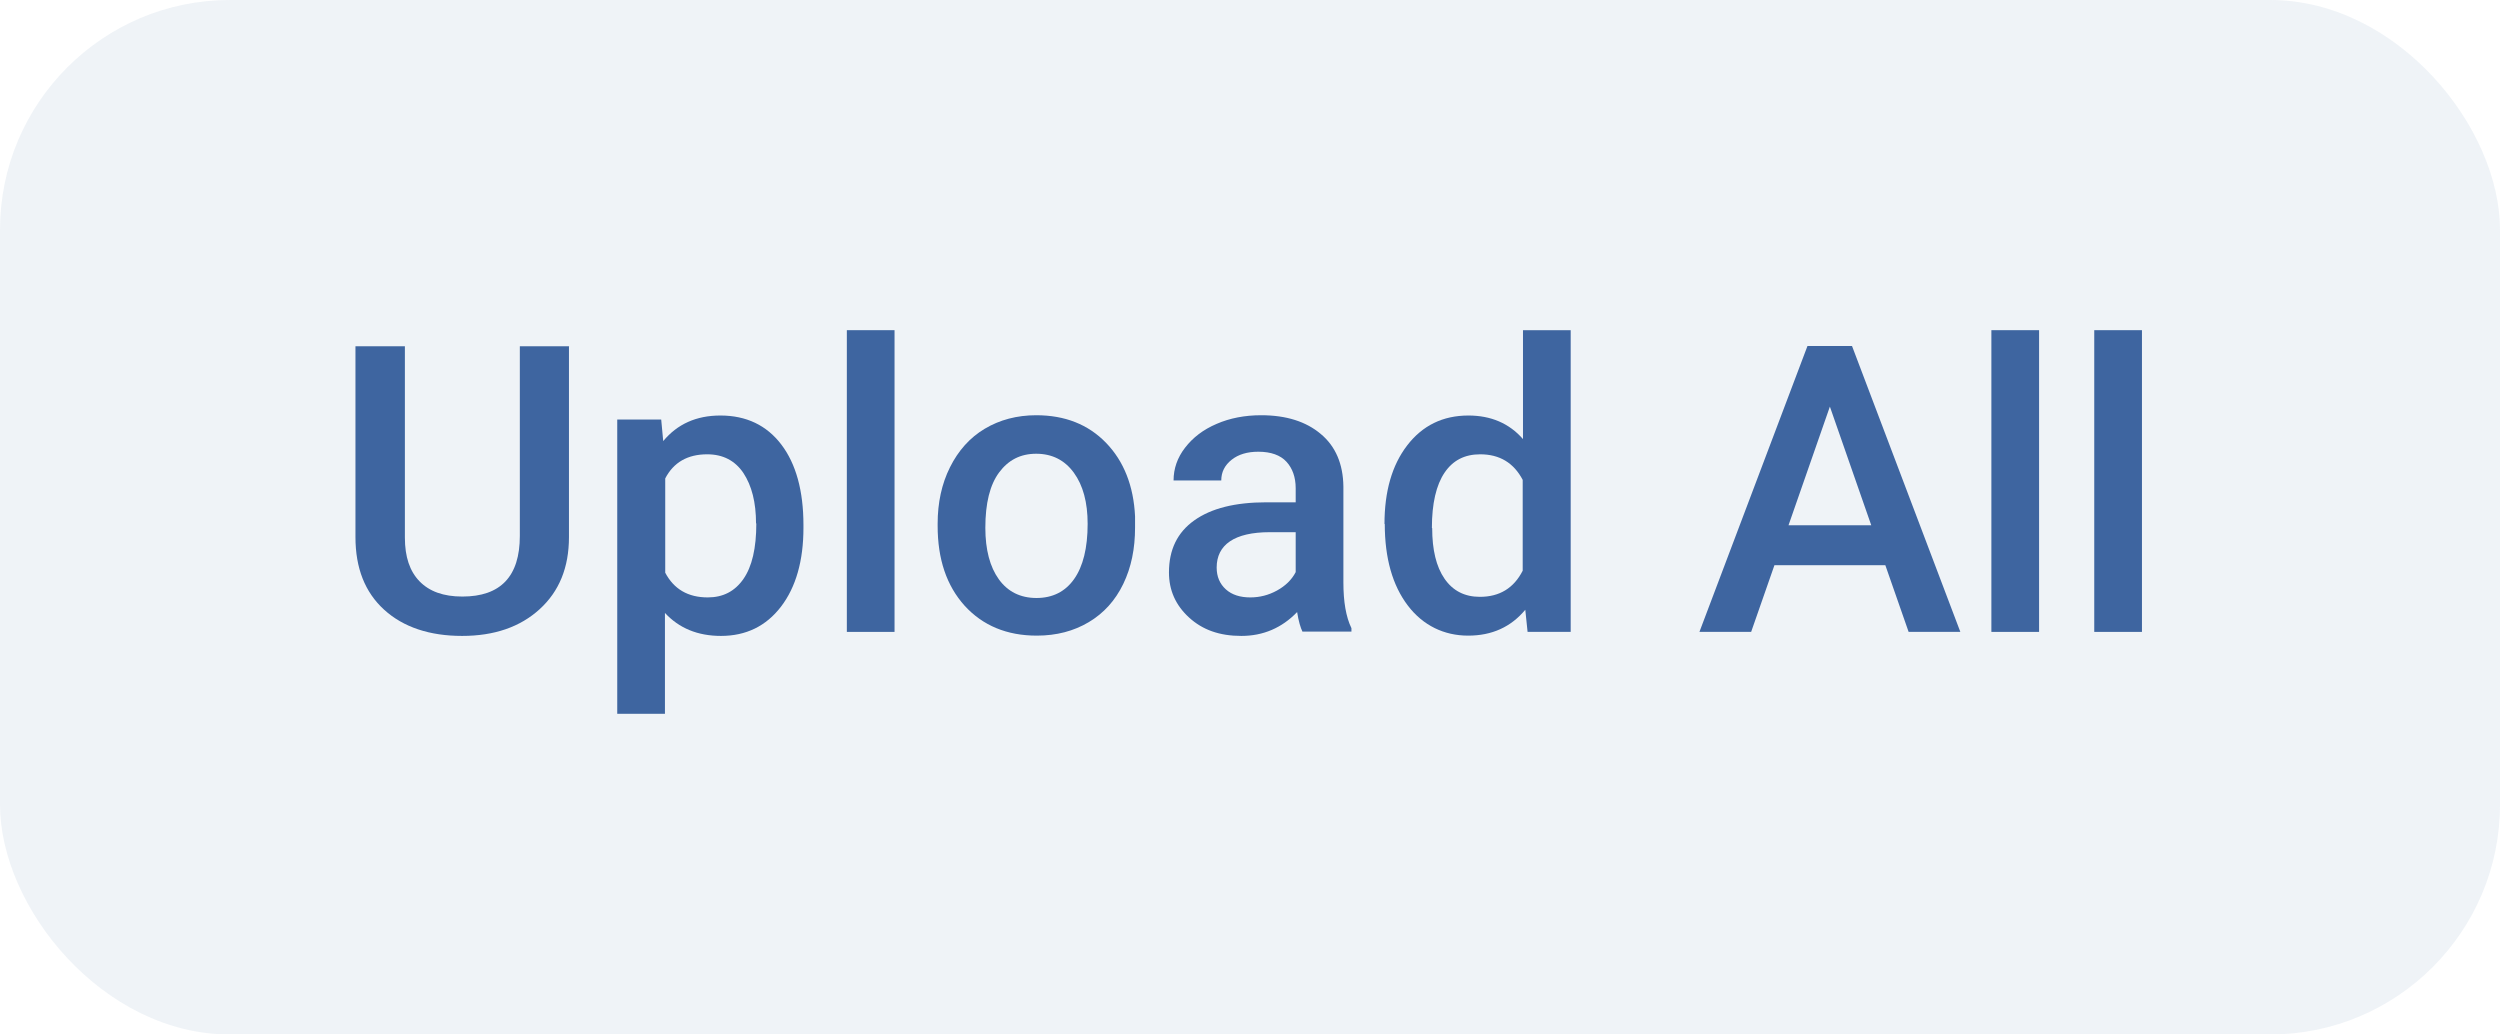 <svg viewBox="0 0 87 36" xmlns="http://www.w3.org/2000/svg" data-name="Layer 2" id="Layer_2">
  <defs>
    <style>
      .cls-1 {
        fill: #3e65a0;
      }

      .cls-2 {
        fill: rgba(62, 101, 160, .08);
      }
    </style>
  </defs>
  <g data-name="Layer 1" id="Layer_1-2">
    <rect ry="8" rx="8" height="36" width="87" class="cls-2"/>
    <g>
      <path d="M19.8,12.04v6.65c0,1.06-.34,1.89-1.02,2.51-.68.62-1.58.93-2.7.93s-2.04-.3-2.71-.91-1-1.45-1-2.53v-6.64h1.72v6.66c0,.67.17,1.17.51,1.52.34.35.83.53,1.49.53,1.33,0,2-.7,2-2.11v-6.6h1.72Z" class="cls-1"/>
      <path d="M27.96,18.37c0,1.14-.26,2.06-.78,2.74-.52.68-1.22,1.02-2.09,1.02-.81,0-1.46-.27-1.95-.8v3.51h-1.66v-10.24h1.53l.07.75c.49-.59,1.15-.89,1.99-.89.9,0,1.61.34,2.12,1.01.51.67.77,1.61.77,2.8v.1ZM26.31,18.22c0-.74-.15-1.32-.44-1.76-.29-.43-.71-.65-1.26-.65-.68,0-1.17.28-1.46.84v3.28c.3.57.79.86,1.48.86.53,0,.94-.21,1.24-.64.3-.43.45-1.07.45-1.94Z" class="cls-1"/>
      <path d="M31.13,21.99h-1.66v-10.5h1.66v10.5Z" class="cls-1"/>
      <path d="M32.63,18.22c0-.72.14-1.38.43-1.96s.69-1.03,1.21-1.34c.52-.31,1.12-.47,1.79-.47,1,0,1.81.32,2.43.96s.96,1.5,1.01,2.56v.39c0,.73-.13,1.38-.41,1.96s-.68,1.02-1.2,1.33-1.12.47-1.81.47c-1.04,0-1.88-.35-2.51-1.04-.63-.7-.94-1.62-.94-2.78v-.08ZM34.29,18.37c0,.76.16,1.36.47,1.79s.75.65,1.31.65,1-.22,1.31-.66.47-1.08.47-1.92c0-.75-.16-1.34-.48-1.78s-.76-.66-1.31-.66-.97.22-1.29.65-.48,1.07-.48,1.93Z" class="cls-1"/>
      <path d="M45.33,21.99c-.07-.14-.14-.37-.19-.69-.53.55-1.18.83-1.94.83s-1.35-.21-1.82-.64-.7-.95-.7-1.57c0-.79.29-1.39.88-1.81.59-.42,1.42-.63,2.51-.63h1.02v-.49c0-.38-.11-.69-.32-.92-.21-.23-.54-.35-.98-.35-.38,0-.69.09-.93.28-.24.19-.36.43-.36.72h-1.66c0-.41.13-.79.4-1.14.27-.35.63-.63,1.1-.83.46-.2.98-.3,1.55-.3.87,0,1.56.22,2.07.65.52.43.78,1.05.79,1.83v3.34c0,.67.09,1.2.28,1.59v.12h-1.7ZM43.51,20.79c.33,0,.64-.08.93-.24.29-.16.51-.37.65-.64v-1.39h-.9c-.62,0-1.08.11-1.39.32-.31.21-.46.52-.46.91,0,.32.11.57.32.76.21.19.5.28.85.28Z" class="cls-1"/>
      <path d="M48.18,18.24c0-1.14.26-2.05.79-2.74s1.24-1.04,2.13-1.04c.78,0,1.42.27,1.9.82v-3.79h1.66v10.5h-1.5l-.08-.77c-.5.6-1.16.9-1.99.9s-1.57-.35-2.1-1.05-.8-1.64-.8-2.84ZM49.84,18.38c0,.75.14,1.34.43,1.76.29.42.7.63,1.23.63.68,0,1.18-.3,1.49-.91v-3.16c-.31-.59-.8-.89-1.48-.89-.54,0-.95.21-1.24.64-.29.43-.44,1.07-.44,1.92Z" class="cls-1"/>
      <path d="M65.61,19.67h-3.86l-.81,2.32h-1.8l3.76-9.95h1.55l3.77,9.95h-1.8l-.81-2.32ZM62.24,18.28h2.88l-1.44-4.13-1.44,4.13Z" class="cls-1"/>
      <path d="M70.96,21.99h-1.66v-10.5h1.66v10.5Z" class="cls-1"/>
      <path d="M74.54,21.99h-1.66v-10.5h1.66v10.5Z" class="cls-1"/>
    </g>
  </g>
</svg>